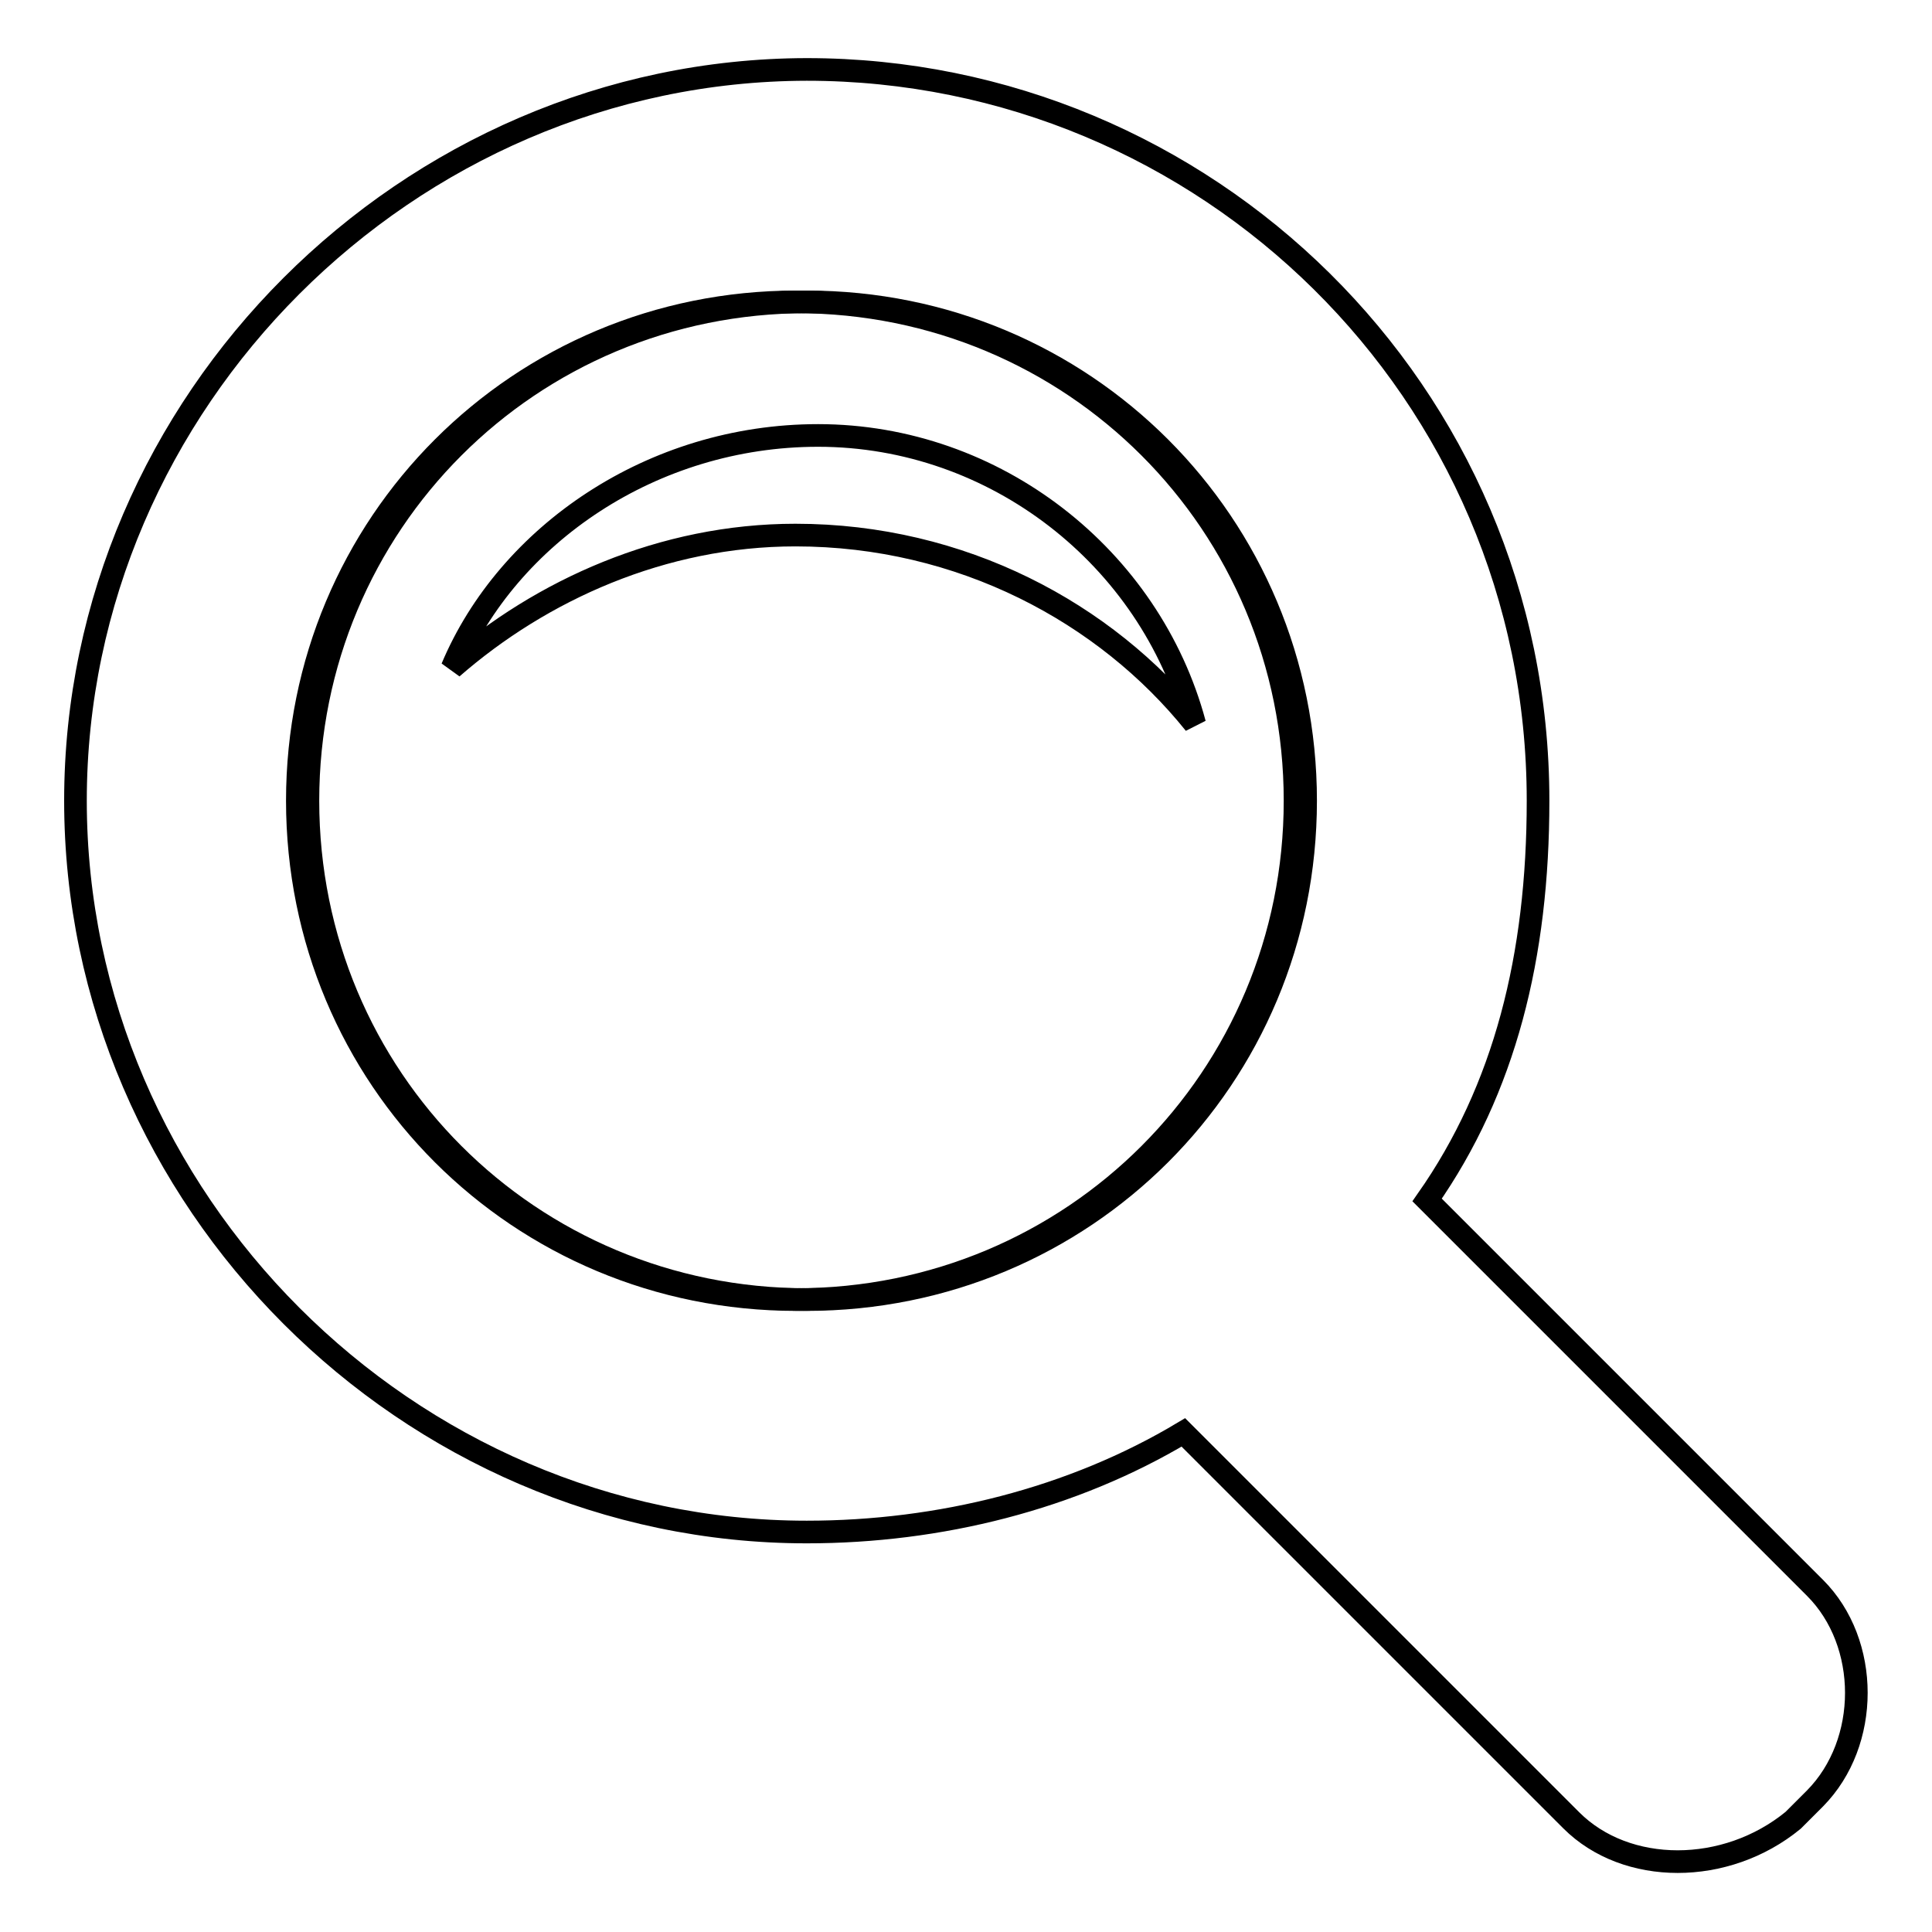 <?xml version="1.0" encoding="utf-8"?>
<!-- Svg Vector Icons : http://www.onlinewebfonts.com/icon -->
<!DOCTYPE svg PUBLIC "-//W3C//DTD SVG 1.1//EN" "http://www.w3.org/Graphics/SVG/1.1/DTD/svg11.dtd">
<svg version="1.1" xmlns="http://www.w3.org/2000/svg" xmlns:xlink="http://www.w3.org/1999/xlink" x="0px" y="0px" viewBox="0 0 256 256" enable-background="new 0 0 256 256" xml:space="preserve">
<g><g><path stroke-width="3" fill-opacity="0" stroke="#000000"  d="M173,106.1c0-36.7-29.4-66.1-66.1-66.1c-36.7,0-66.1,29.4-66.1,66.1c0,36.7,29.4,66.1,66.1,66.1S173,142.9,173,106.1z"/><path stroke-width="3" fill-opacity="0" stroke="#000000"  d="M240.5,210.4L189.1,159c10.3-14.7,14.7-32.3,14.7-52.9c0-54.3-44.1-96.9-96.9-96.9C54,9.3,10,53.3,10,106.1s44,96.9,96.9,96.9c17.6,0,35.2-4.4,49.9-13.2l51.4,51.4c7.3,7.3,20.5,7.3,29.4,0l2.9-2.9C247.8,230.9,247.8,217.7,240.5,210.4z M39.4,106.1c0-36.7,29.4-66.1,66.1-66.1s66.1,29.4,66.1,66.1c0,36.7-29.4,66.1-66.1,66.1S39.4,142.9,39.4,106.1z"/><path stroke-width="3" fill-opacity="0" stroke="#000000"  d="M158.3,95.9c-5.9-22-26.4-38.2-49.9-38.2c-22,0-41.1,13.2-48.5,30.8c11.8-10.3,27.9-17.6,45.5-17.6C127.4,70.9,146.5,81.2,158.3,95.9z"/></g></g>
</svg>